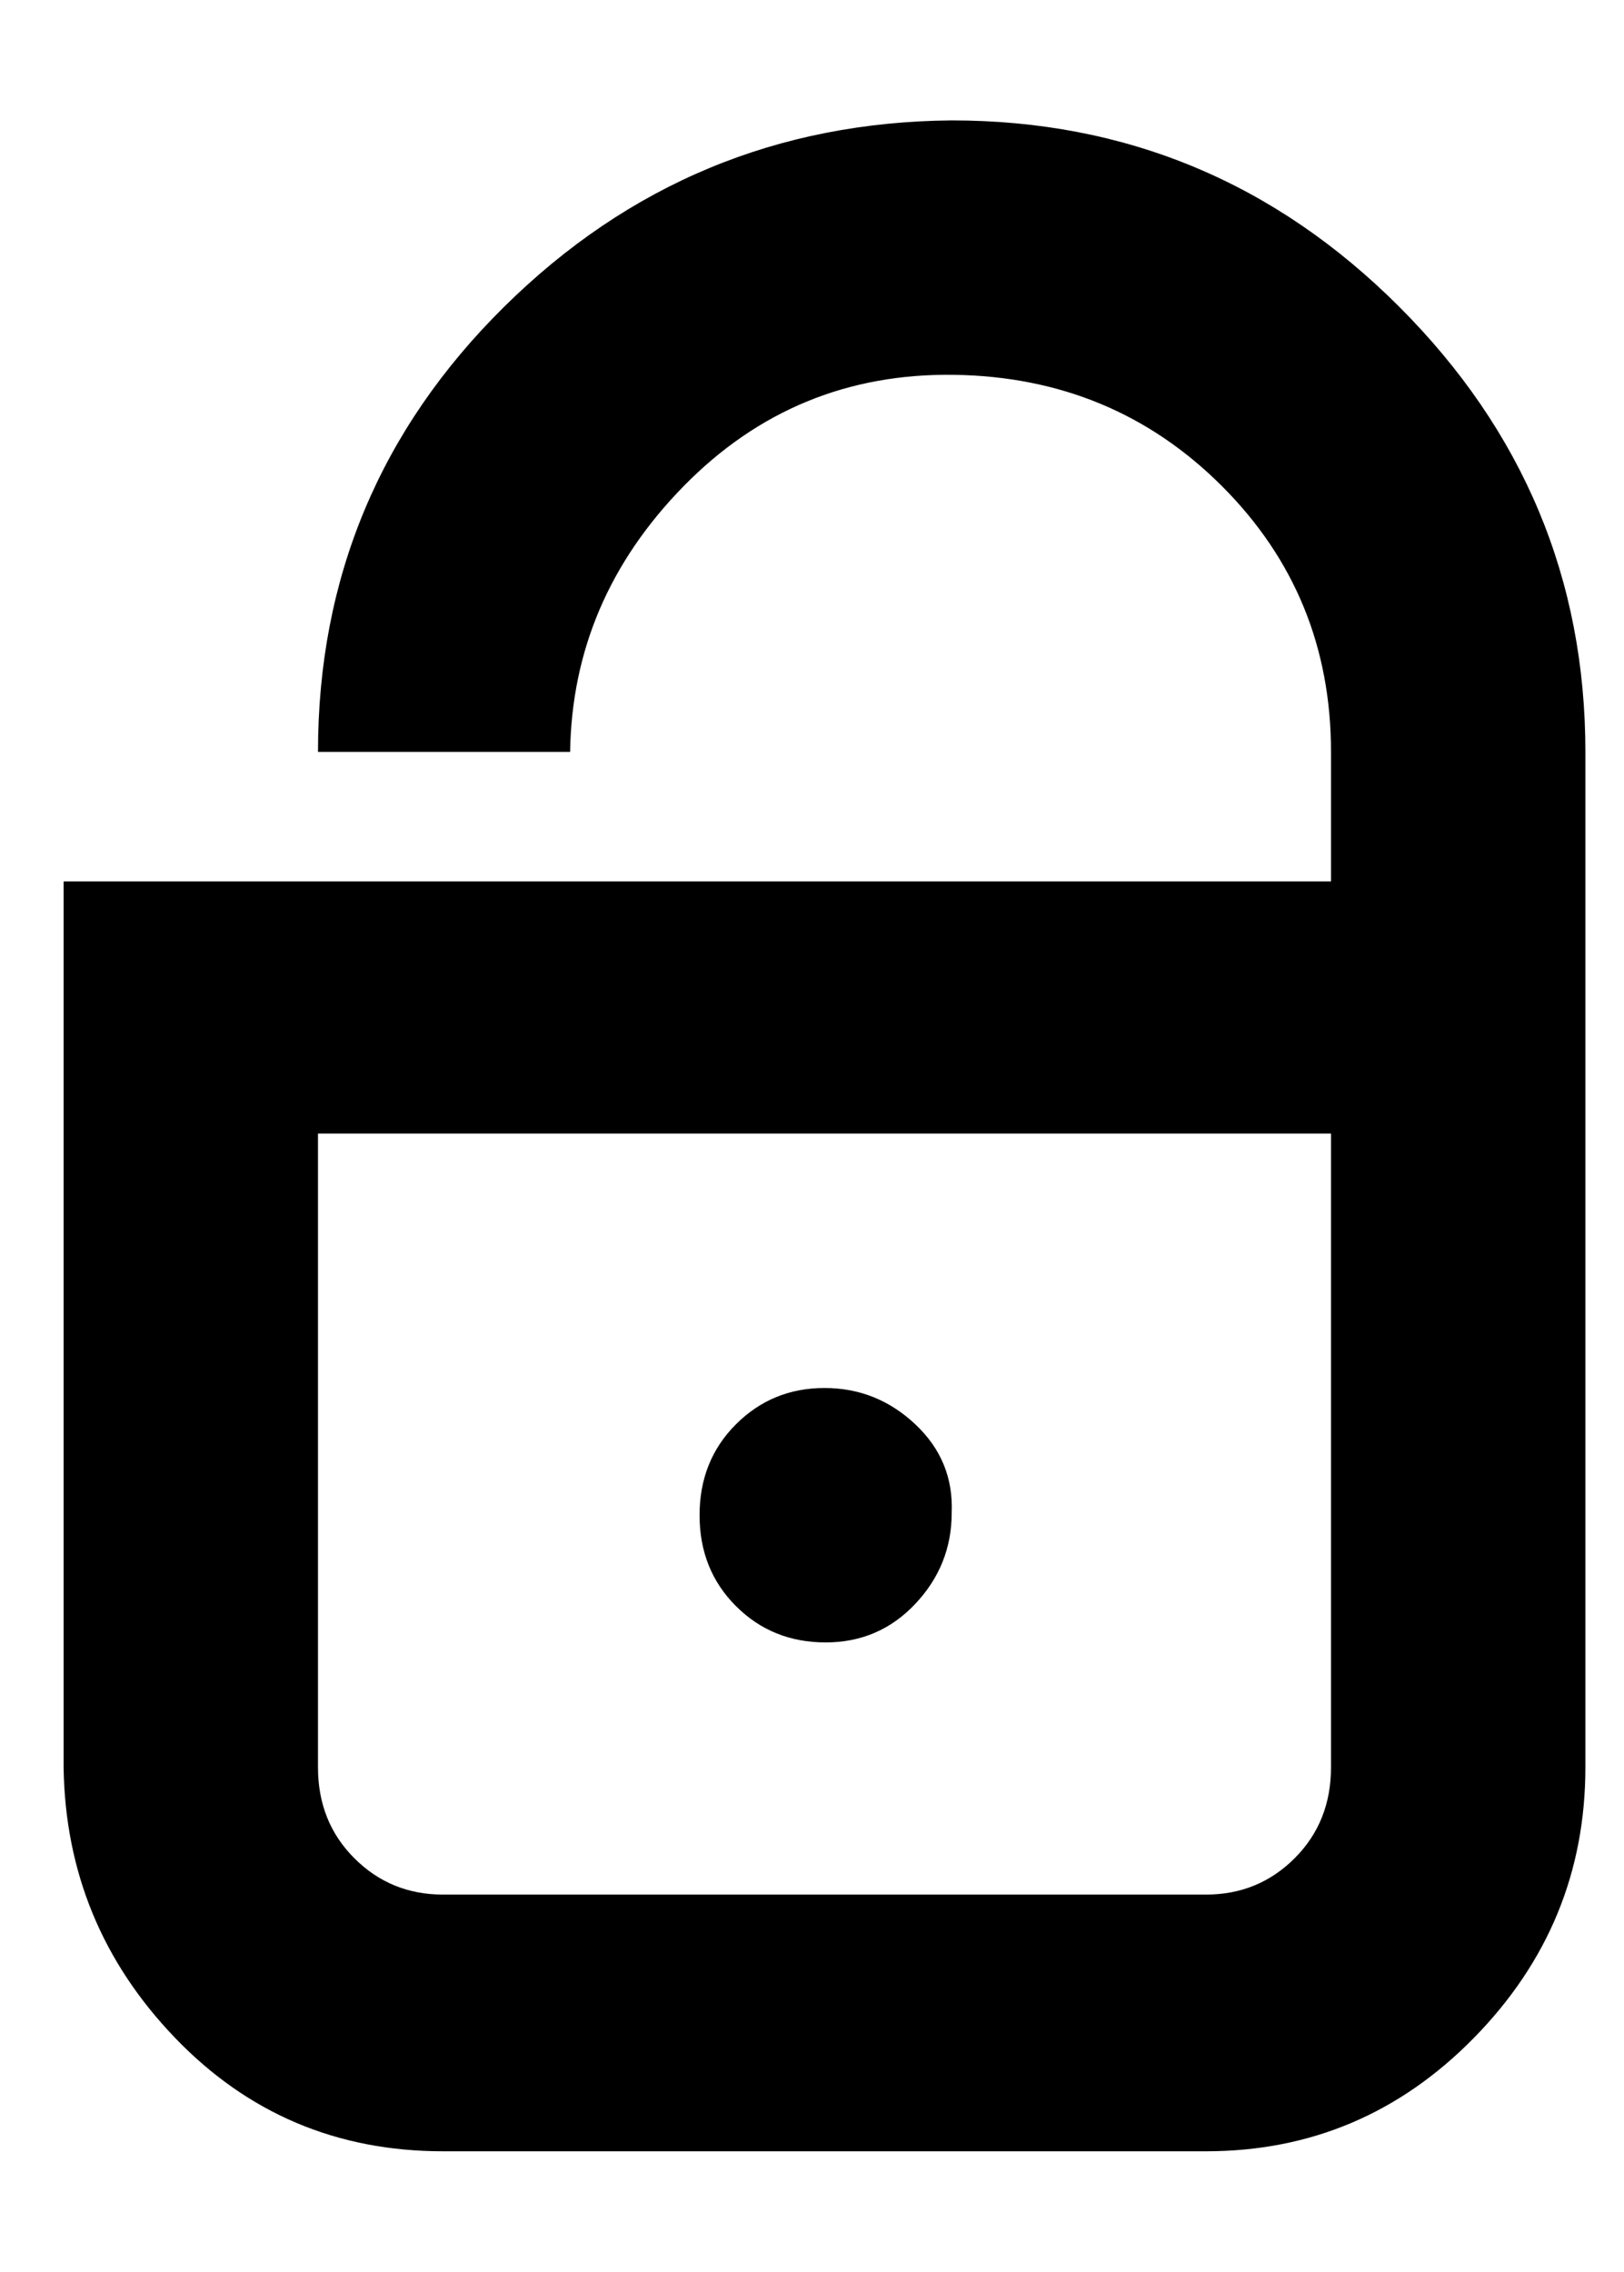 <?xml version="1.0" standalone="no"?>
<!DOCTYPE svg PUBLIC "-//W3C//DTD SVG 1.1//EN" "http://www.w3.org/Graphics/SVG/1.1/DTD/svg11.dtd" >
<svg xmlns="http://www.w3.org/2000/svg" xmlns:xlink="http://www.w3.org/1999/xlink" version="1.1" viewBox="-10 0 715 1000">
   <path fill="currentColor"
d="M409 53q115 0 197 82t82 196v447q0 69 -49 119t-118 50h-336q-70 0 -118 -50t-49 -119v-390h558v-57q0 -69 -48 -117t-118 -49t-119 49t-50 117h-111q0 -115 82 -196t197 -82zM521 834q23 0 39 -16t16 -40v-279h-446v279q0 24 16 40t39 16h336zM409 666q0 23 -16 40
t-39.5 17t-39.5 -16t-16 -40t16 -40t39 -16t40 16t16 39z" />
</svg>
